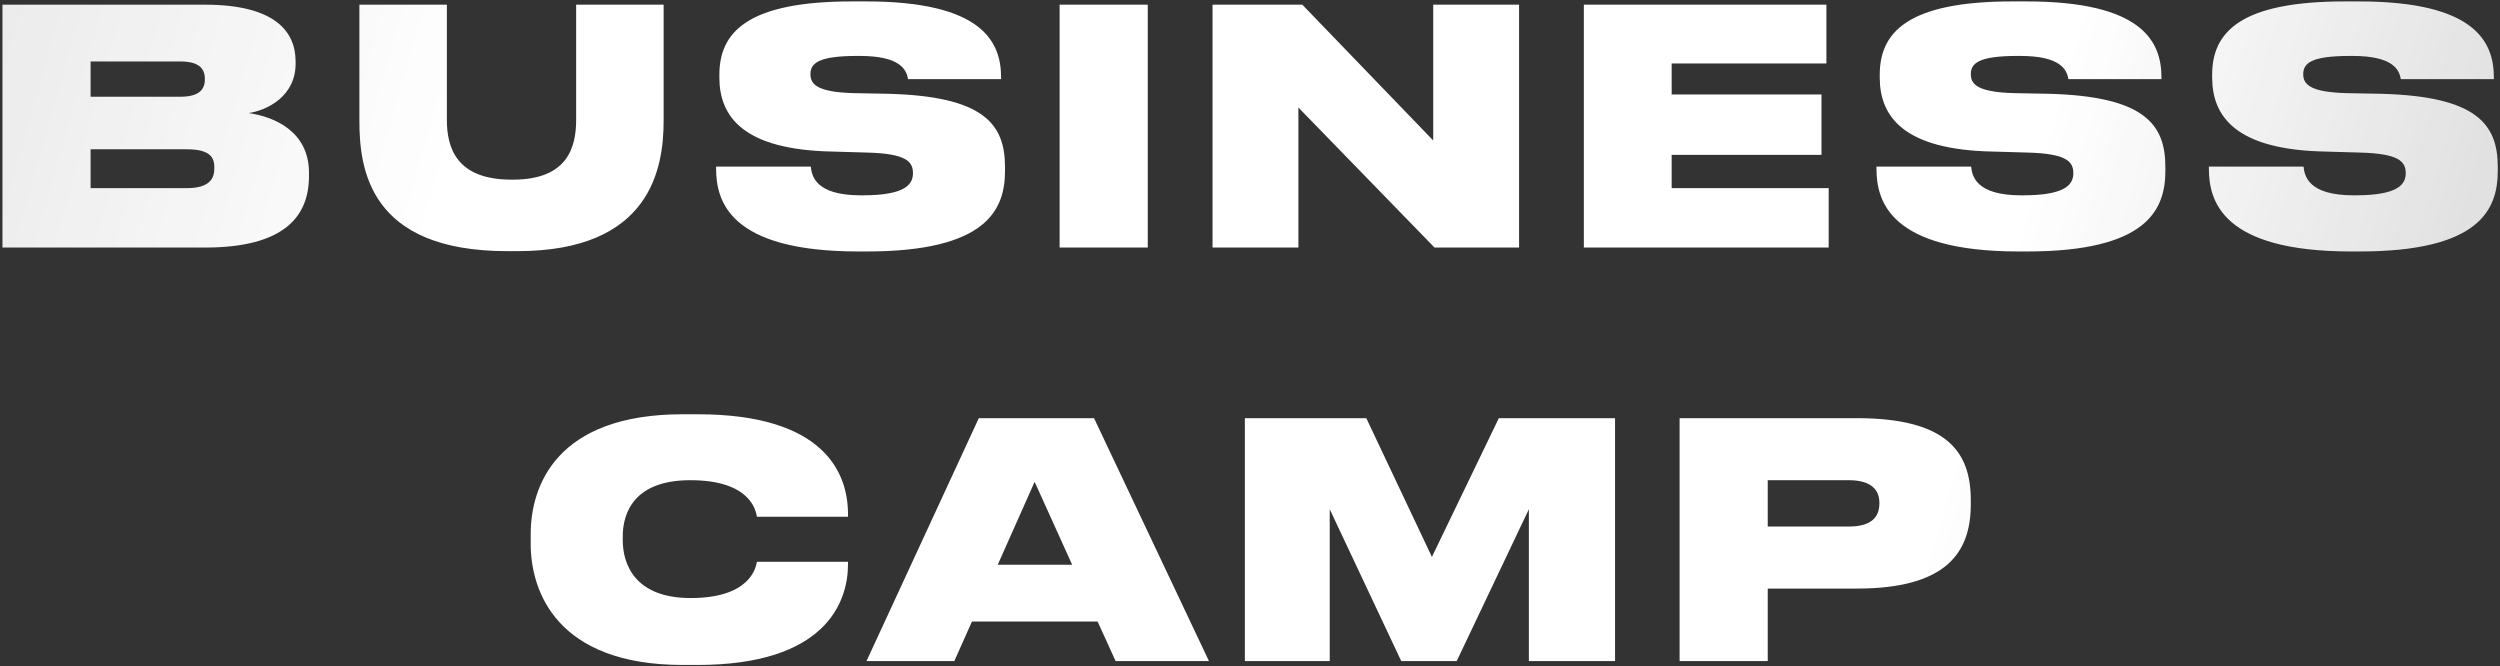 <?xml version="1.0" encoding="UTF-8"?> <svg xmlns="http://www.w3.org/2000/svg" width="919" height="245" viewBox="0 0 919 245" fill="none"><rect x="0" y="0" width="919" height="245" fill="#333333" stroke="none"/> <path d="M0.903 91V1.72H75.303C100.863 1.72 108.663 11.44 108.663 22.6V23.44C108.663 35.44 98.103 40.6 91.383 41.56C100.623 42.88 113.583 48.16 113.583 63.52V64.72C113.583 79.48 104.583 91 75.423 91H0.903ZM66.303 22.6H33.303V35.56H66.303C73.143 35.56 75.303 32.92 75.303 29.2V28.96C75.303 25.12 73.023 22.6 66.303 22.6ZM68.703 54.88H33.303V69.16H68.703C77.343 69.16 78.783 65.32 78.783 61.96V61.48C78.783 58 77.343 54.88 68.703 54.88ZM190.191 92.32H186.471C135.591 92.32 132.111 61.96 132.111 44.32V1.72H164.271V44.08C164.271 54.28 167.751 66.04 188.031 66.04H188.511C208.551 66.04 211.791 54.28 211.791 44.08V1.72H243.951V44.32C243.951 61.96 239.151 92.32 190.191 92.32ZM318.561 92.44H315.561C268.041 92.44 263.241 73.84 263.241 61.96V61.24H298.041C298.401 64.6 299.721 71.8 316.401 71.8H317.121C333.321 71.8 335.601 67.48 335.601 63.64C335.601 59.44 333.201 56.44 318.681 56.08L306.201 55.72C273.081 55.12 264.441 42.76 264.441 28.48V27.52C264.441 12.16 274.281 0.52 313.161 0.52H318.321C361.161 0.52 368.001 15.4 368.001 28.48V29.08H333.801C333.201 25.6 330.921 20.56 316.041 20.56H315.081C300.681 20.56 297.921 23.32 297.921 27.28C297.921 31 300.441 33.88 313.881 34.24L326.721 34.48C361.521 35.44 369.441 45.52 369.441 61.36V62.8C369.441 77.2 362.601 92.44 318.561 92.44ZM421.915 1.72V91H389.515V1.72H421.915ZM527.332 91L477.292 39.52V91H445.732V1.72H478.732L526.852 51.64V1.72H558.412V91H527.332ZM582.223 1.72H671.383V23.32H614.503V34.72H669.583V56.92H614.503V69.16H672.223V91H582.223V1.72ZM745.11 92.44H742.11C694.59 92.44 689.79 73.84 689.79 61.96V61.24H724.59C724.95 64.6 726.27 71.8 742.95 71.8H743.67C759.87 71.8 762.15 67.48 762.15 63.64C762.15 59.44 759.75 56.44 745.23 56.08L732.75 55.72C699.63 55.12 690.99 42.76 690.99 28.48V27.52C690.99 12.16 700.83 0.52 739.71 0.52H744.87C787.71 0.52 794.55 15.4 794.55 28.48V29.08H760.35C759.75 25.6 757.47 20.56 742.59 20.56H741.63C727.23 20.56 724.47 23.32 724.47 27.28C724.47 31 726.99 33.88 740.43 34.24L753.27 34.48C788.07 35.44 795.99 45.52 795.99 61.36V62.8C795.99 77.2 789.15 92.44 745.11 92.44ZM867.304 92.44H864.304C816.784 92.44 811.984 73.84 811.984 61.96V61.24H846.784C847.144 64.6 848.464 71.8 865.144 71.8H865.864C882.064 71.8 884.344 67.48 884.344 63.64C884.344 59.44 881.944 56.44 867.424 56.08L854.944 55.72C821.824 55.12 813.184 42.76 813.184 28.48V27.52C813.184 12.16 823.024 0.52 861.904 0.52H867.064C909.904 0.52 916.744 15.4 916.744 28.48V29.08H882.544C881.944 25.6 879.664 20.56 864.784 20.56H863.824C849.424 20.56 846.664 23.32 846.664 27.28C846.664 31 849.184 33.88 862.624 34.24L875.464 34.48C910.264 35.44 918.184 45.52 918.184 61.36V62.8C918.184 77.2 911.344 92.44 867.304 92.44ZM256.403 244.44H251.003C204.683 244.44 195.083 217.44 195.083 199.92V196.32C195.083 178.68 204.443 152.28 251.003 152.28H256.403C303.203 152.28 311.723 174 311.723 189V189.96H278.243C277.883 187.8 275.963 176.52 253.763 176.52C233.003 176.52 228.923 188.64 228.923 197.16V198.6C228.923 207.24 233.243 219.84 253.883 219.84C275.963 219.84 277.883 208.44 278.243 206.52H311.723V207.48C311.723 221.4 303.443 244.44 256.403 244.44ZM394.129 207.6L380.329 177.12L366.769 207.6H394.129ZM410.089 243L403.489 228.48H357.289L350.809 243H318.529L359.809 153.72H402.169L444.409 243H410.089ZM457.611 243V153.72H502.251L526.371 204.72L550.971 153.72H593.691V243H562.011V187.2L535.491 243H515.091L488.811 187.2V243H457.611ZM682.581 216.36H649.821V243H617.421V153.72H682.581C715.821 153.72 724.461 166.2 724.461 183.84V185.4C724.461 203.16 715.461 216.36 682.581 216.36ZM649.821 176.52V193.56H679.581C688.341 193.56 690.861 189.72 690.861 185.04V184.8C690.861 180.48 688.341 176.52 679.581 176.52H649.821Z" fill="url(#paint0_linear_421_45)"></path> <defs> <linearGradient id="paint0_linear_421_45" x1="-52.228" y1="-36" x2="932.562" y2="244.82" gradientUnits="userSpaceOnUse"> <stop stop-color="white" stop-opacity="0.87"></stop> <stop offset="0.23" stop-color="white"></stop> <stop offset="0.778" stop-color="white"></stop> <stop offset="1" stop-color="white" stop-opacity="0.79"></stop> </linearGradient> </defs> </svg> 